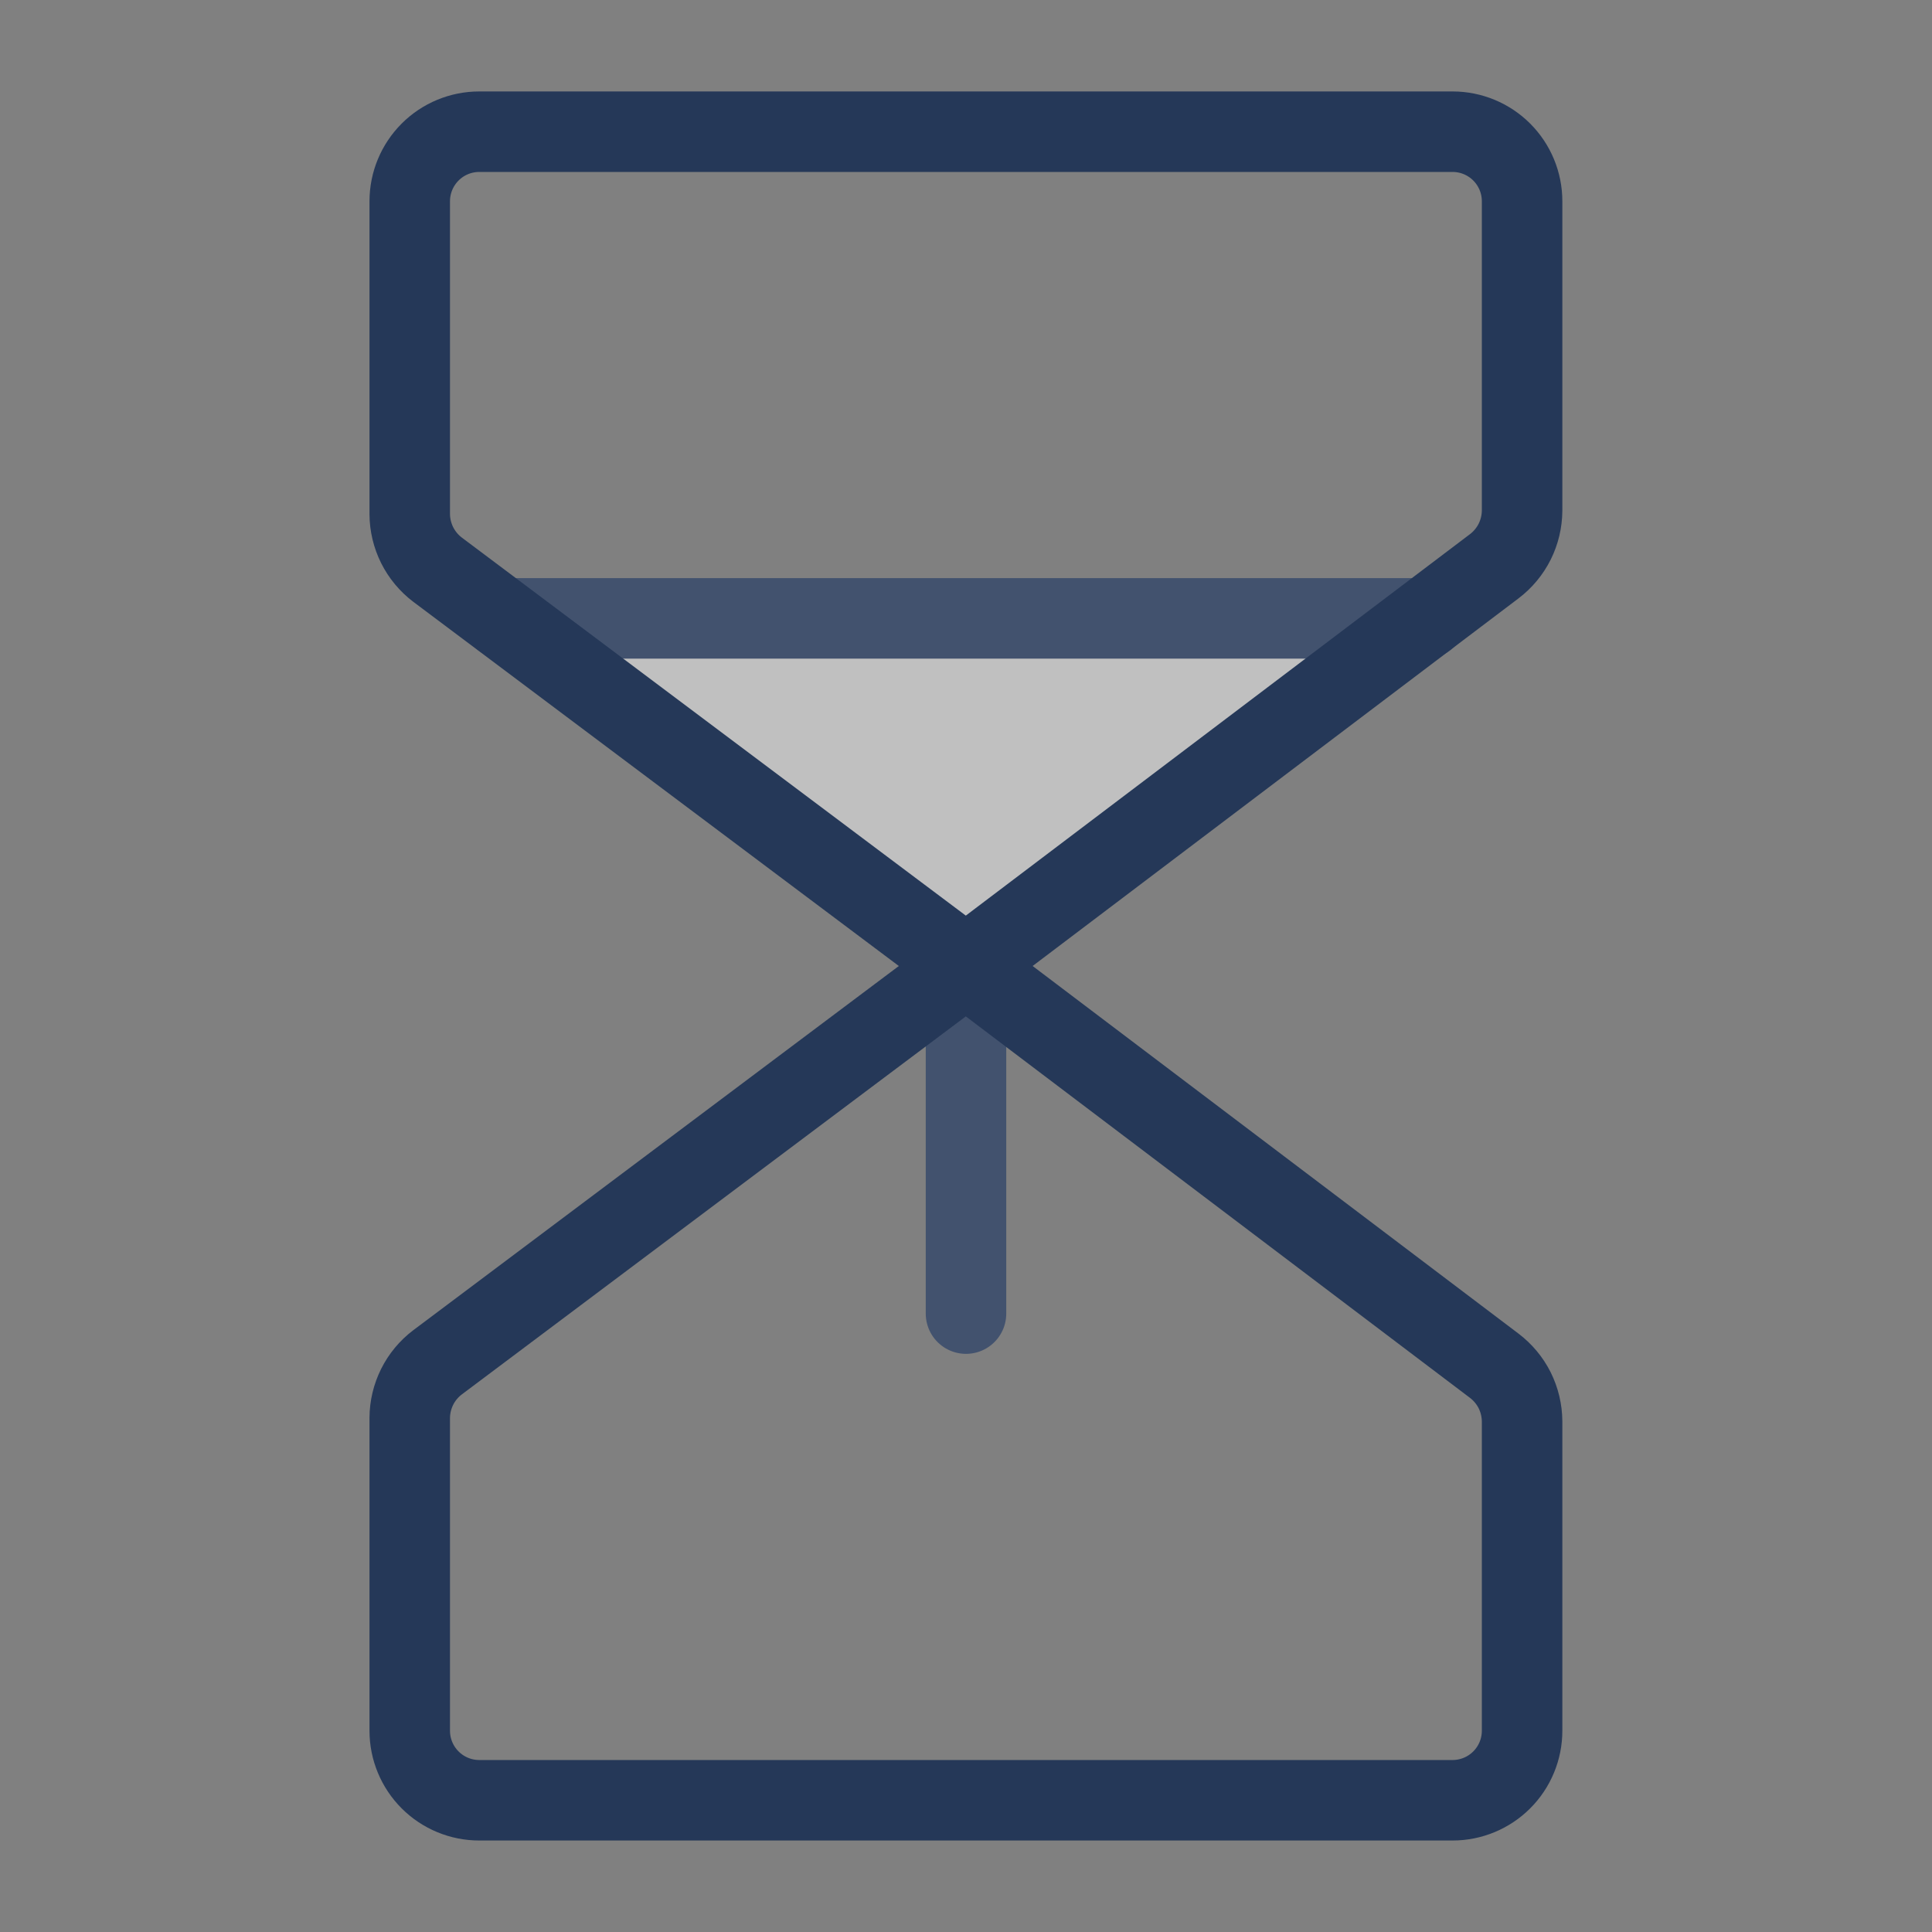 <svg width="48" height="48" viewBox="0 0 48 48" fill="none" xmlns="http://www.w3.org/2000/svg">
<rect x="0" y="0" width="48" height="48" fill="#808080" stroke="none"/>
<path opacity="0.5" d="M24 24L35.422 15.363H12.492L24 24Z" fill="white"/>
<path d="M24 32.636V24" stroke="#42526E" stroke-width="2" stroke-linecap="round" stroke-linejoin="round"/>
<path d="M12.492 15.363H35.422" stroke="#42526E" stroke-width="2" stroke-linecap="round" stroke-linejoin="round"/>
<path d="M23.998 24L10.871 14.154C10.657 13.992 10.484 13.783 10.364 13.544C10.245 13.304 10.181 13.04 10.18 12.773V5C10.18 4.542 10.362 4.102 10.686 3.778C11.009 3.454 11.449 3.272 11.907 3.272H36.089C36.547 3.272 36.986 3.454 37.31 3.778C37.634 4.102 37.816 4.542 37.816 5V12.686C37.814 12.954 37.751 13.218 37.632 13.457C37.512 13.697 37.338 13.906 37.125 14.068L23.998 24Z" stroke="#253858" stroke-width="2" stroke-linecap="round" stroke-linejoin="round"/>
<path d="M23.998 24L10.871 33.846C10.657 34.008 10.484 34.216 10.364 34.456C10.245 34.696 10.181 34.959 10.18 35.227V43C10.18 43.458 10.362 43.897 10.686 44.221C11.009 44.545 11.449 44.727 11.907 44.727H36.089C36.547 44.727 36.986 44.545 37.31 44.221C37.634 43.897 37.816 43.458 37.816 43V35.314C37.814 35.046 37.751 34.782 37.632 34.542C37.512 34.303 37.338 34.094 37.125 33.932L23.998 24Z" stroke="#253858" stroke-width="2" stroke-linecap="round" stroke-linejoin="round"/>
</svg>
